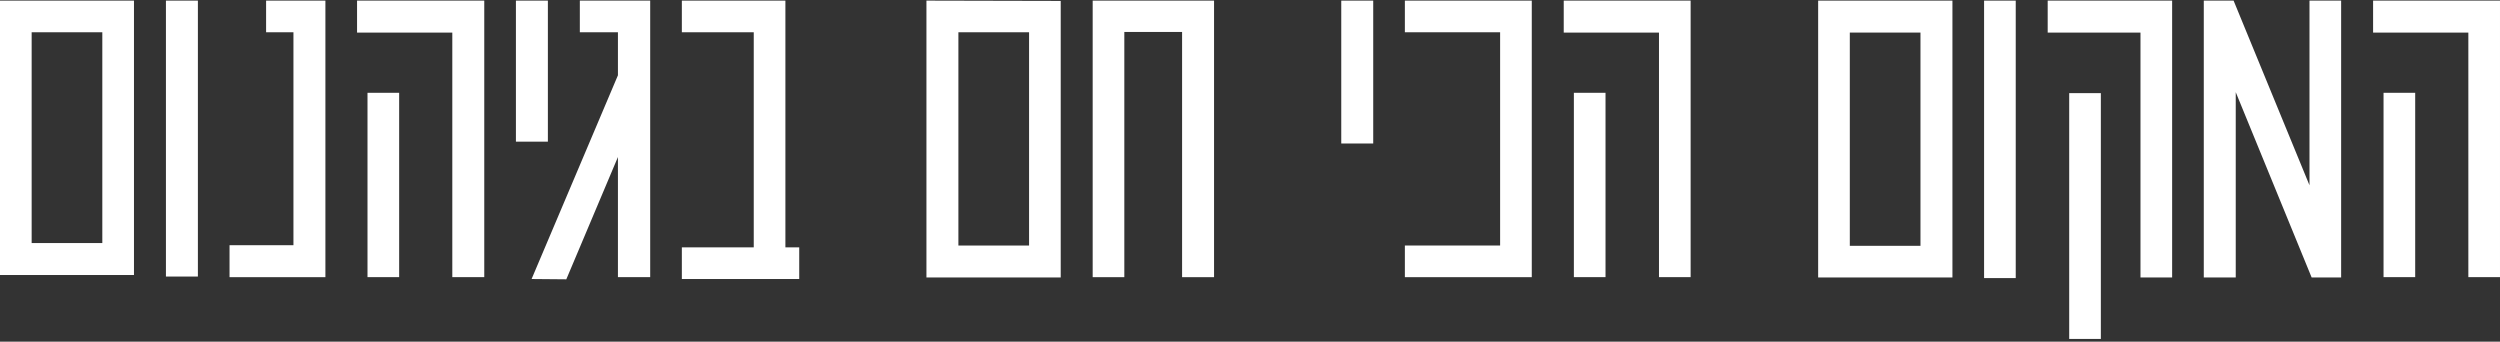 <svg xmlns="http://www.w3.org/2000/svg" xmlns:xlink="http://www.w3.org/1999/xlink" id="Layer_1" x="0px" y="0px" viewBox="0 0 813.6 111.2" style="enable-background:new 0 0 813.6 111.2;" xml:space="preserve"><rect x="0" y="0" width="813.6" height="111.2" fill="#333333" stroke="none"/> <style type="text/css"> .st0{fill:#FFFFFF;} </style> <g> <polygon class="st0" points="188.7,0.2 188.7,10.5 201.1,10.5 201.1,24.5 173,90.8 184.3,90.9 201.1,51.1 201.1,90.2 211.6,90.2 211.6,10.4 211.6,10.5 211.6,0.2 "></polygon> <path class="st0" d="M602,10.6h23v69.4h-23V10.6z M593.7,0.2l-2,0v90.1h41.7l2,0V0.2L593.7,0.2z"></path> <rect x="436.5" y="0.2" class="st0" width="10.4" height="46.5"></rect> <path class="st0" d="M311.9,10.5h23v69.4h-23V10.5z M301.5,0.2v90.1h43.7v-90L301.5,0.2z"></path> <path class="st0" d="M775.6,90.2H786v-60h-10.3V90.2z M772.3,0.2v10.4h31v79.6h10.3v-90C813.6,0.2,772.3,0.2,772.3,0.2z"></path> <polygon class="st0" points="751.6,0.2 751.6,60.3 726.9,0.2 717.2,0.2 717.2,90.3 727.6,90.3 727.6,30 752.3,90.3 761.9,90.3 761.9,0.2 "></polygon> <path class="st0" d="M673.4,110.3h10.3v-80h-10.3V110.3z M666.4,0.2v10.4h30.2v79.7h10.3V0.2H666.4z"></path> <rect x="645.7" y="0.2" class="st0" width="10.3" height="90.3"></rect> <path class="st0" d="M512.2,90.2h10.3v-60h-10.3V90.2z M508.9,0.2v10.4h31v79.6h10.3v-90C550.2,0.2,508.9,0.2,508.9,0.2z"></path> <polygon class="st0" points="457.2,0.2 457.2,10.5 488.2,10.5 488.2,79.9 457.2,79.9 457.2,90.2 498.5,90.2 498.5,0.2 "></polygon> <polygon class="st0" points="355.6,0.2 355.6,90.2 365.9,90.2 365.9,10.4 384.7,10.4 384.7,90.2 395.1,90.2 395.1,0.2 "></polygon> <polygon class="st0" points="221.9,0.2 221.9,10.5 245.3,10.5 245.3,80.5 221.9,80.5 221.9,90.8 260.1,90.8 260.1,80.5 255.6,80.5 255.6,0.2 "></polygon> <rect x="167.9" y="0.2" class="st0" width="10.4" height="45.9"></rect> <path class="st0" d="M119.6,90.2h10.3v-60h-10.3V90.2z M116.2,0.2v10.4h31v79.6h10.4v-90C157.6,0.2,116.2,0.2,116.2,0.2z"></path> <polygon class="st0" points="86.6,0.2 86.6,10.5 95.5,10.5 95.5,79.8 74.7,79.8 74.7,90.2 105.9,90.2 105.9,0.2 "></polygon> <rect x="54" y="0.2" class="st0" width="10.4" height="89.8"></rect> <path class="st0" d="M10.3,10.5h23v68.6h-23V10.5z M-0.1,89.5h43.7V0.2H-0.1V89.5z"></path> </g> </svg>